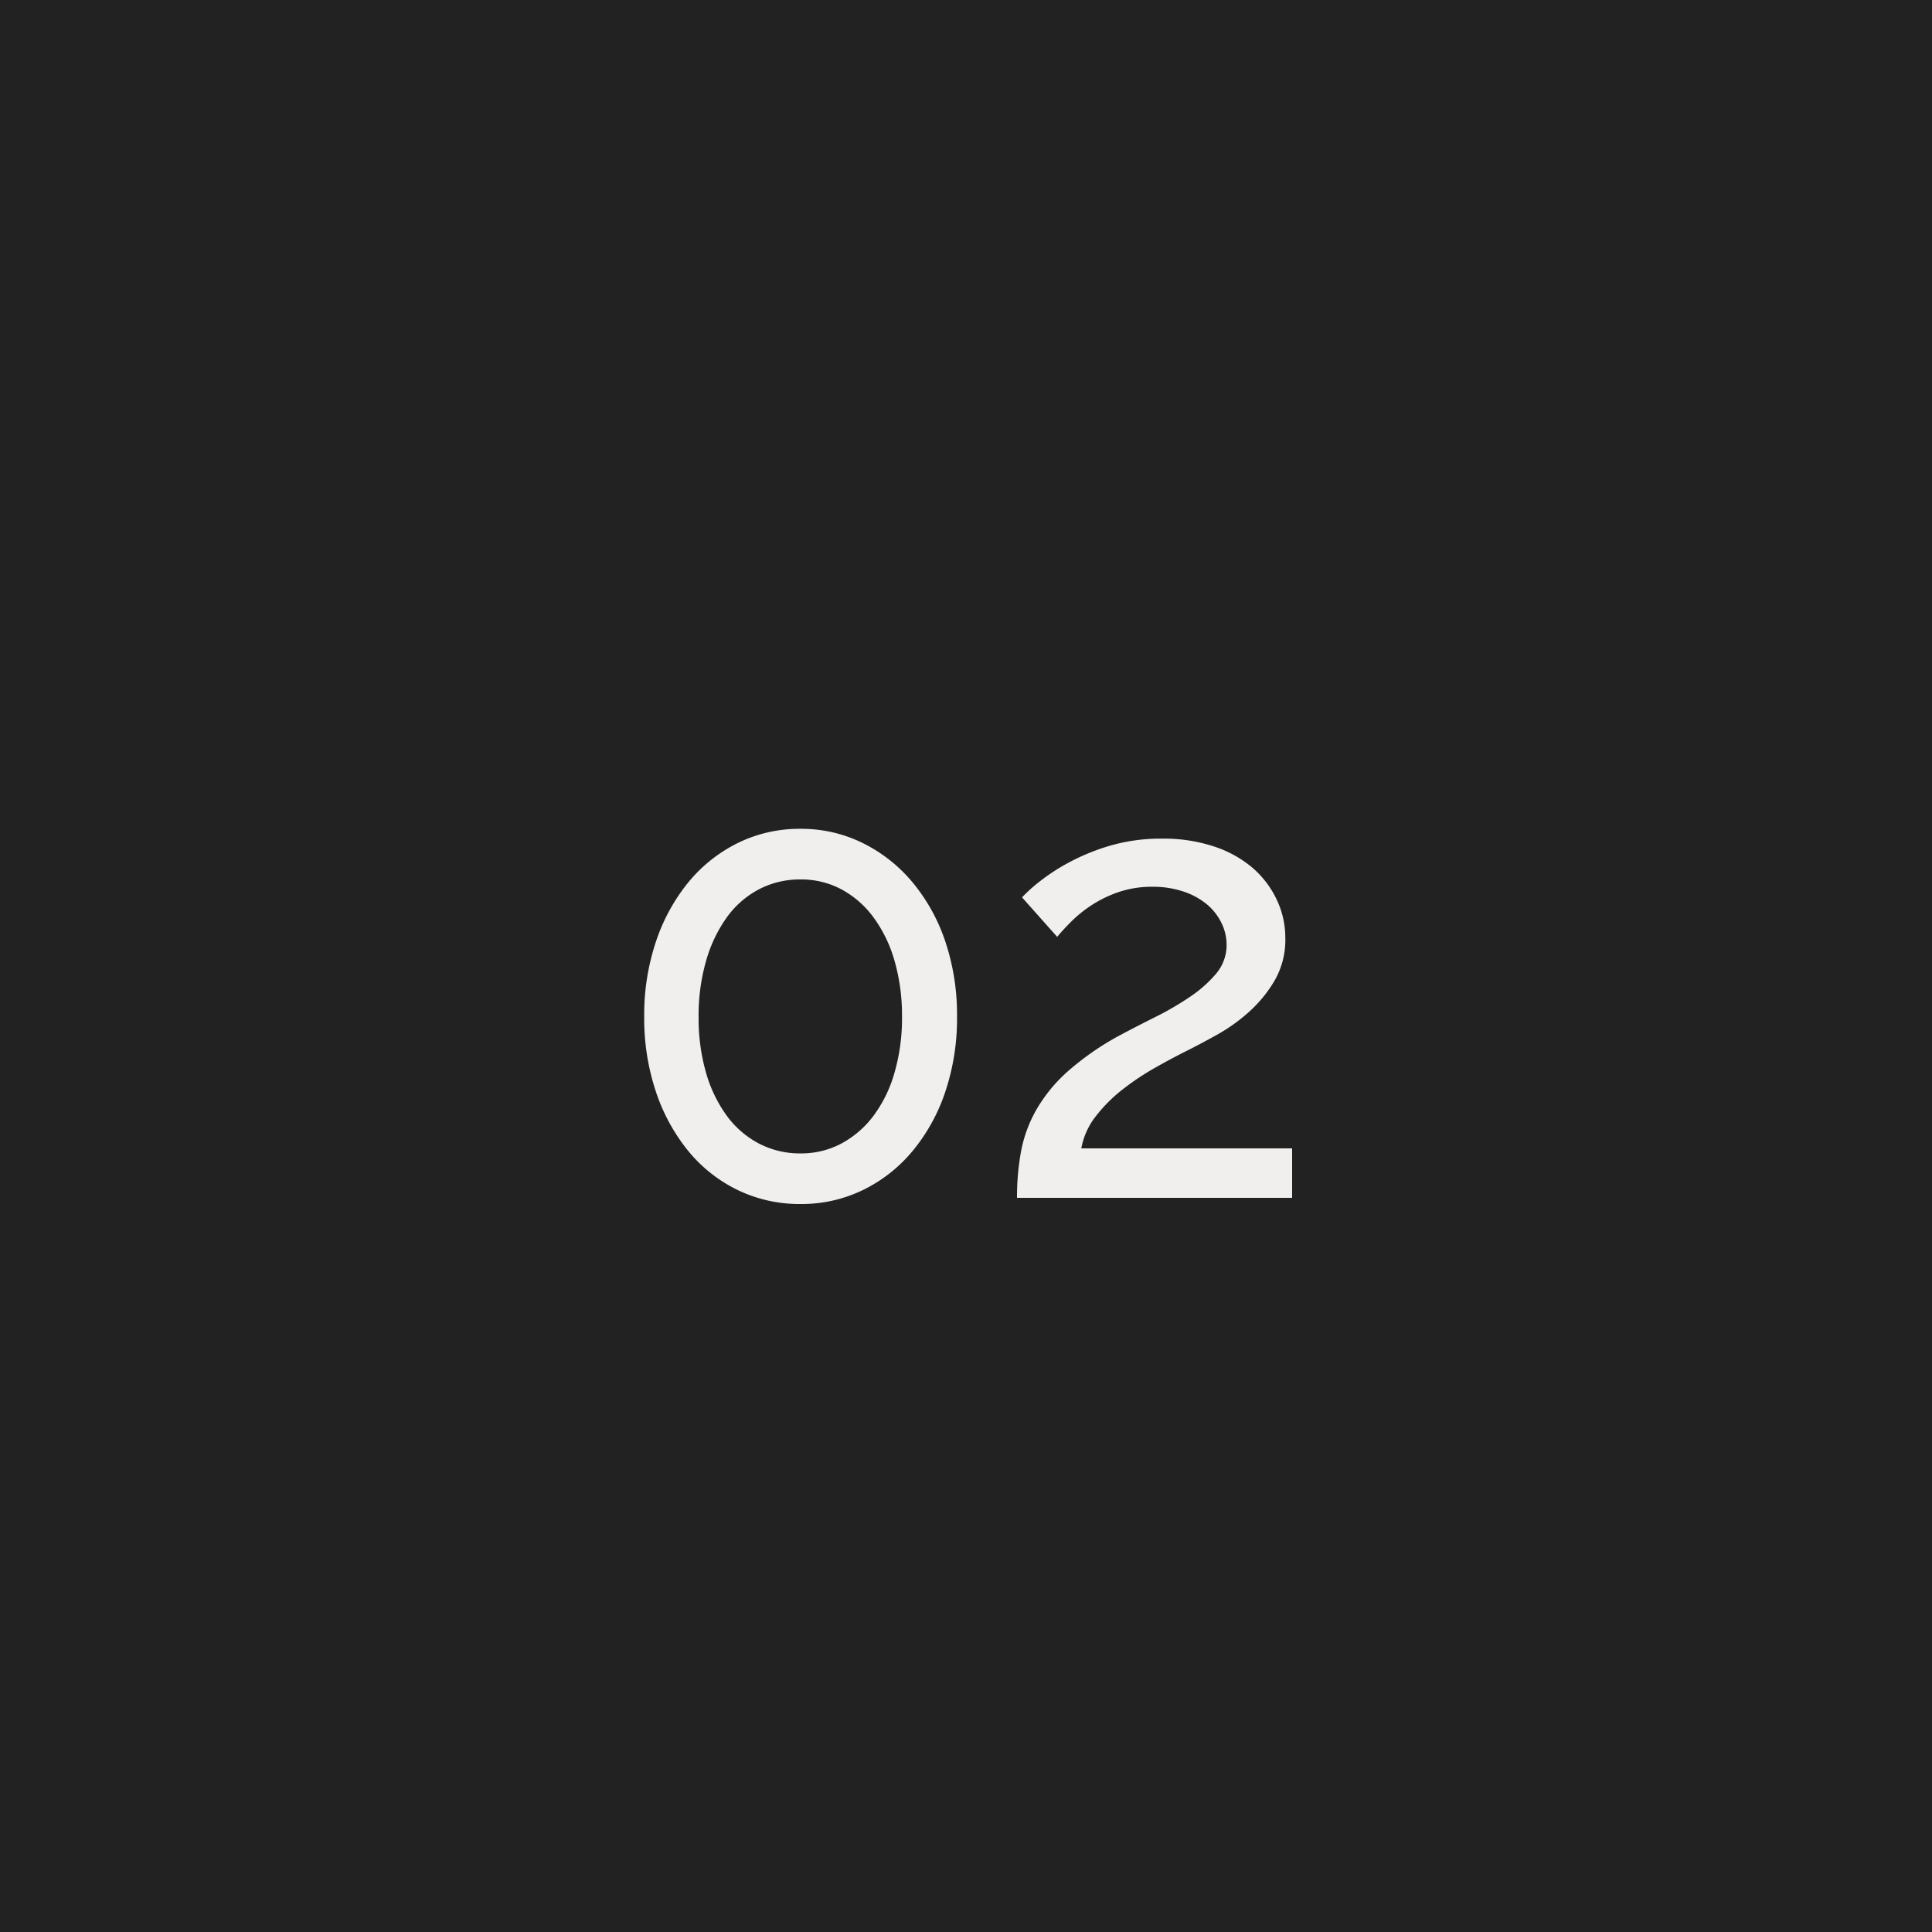 <svg xmlns="http://www.w3.org/2000/svg" width="100" height="100" viewBox="0 0 100 100"><g transform="translate(-360 -3504)"><rect width="100" height="100" transform="translate(360 3504)" fill="#222"/><path d="M-.464-9.376a11.936,11.936,0,0,1-.608,3.888,9.515,9.515,0,0,1-1.7,3.072A7.729,7.729,0,0,1-5.344-.4,7.286,7.286,0,0,1-8.56.32,7.358,7.358,0,0,1-11.808-.4a7.567,7.567,0,0,1-2.56-2.016,9.689,9.689,0,0,1-1.68-3.072,11.936,11.936,0,0,1-.608-3.888,11.936,11.936,0,0,1,.608-3.888,9.689,9.689,0,0,1,1.68-3.072,7.748,7.748,0,0,1,2.56-2.032A7.224,7.224,0,0,1-8.56-19.1a7.154,7.154,0,0,1,3.216.736,7.916,7.916,0,0,1,2.576,2.032,9.515,9.515,0,0,1,1.7,3.072A11.936,11.936,0,0,1-.464-9.376Zm-2.848,0a10.224,10.224,0,0,0-.384-2.88,7.046,7.046,0,0,0-1.088-2.256,5.011,5.011,0,0,0-1.664-1.456A4.417,4.417,0,0,0-8.56-16.48a4.578,4.578,0,0,0-2.16.512,4.812,4.812,0,0,0-1.664,1.456,7.255,7.255,0,0,0-1.072,2.256,10.223,10.223,0,0,0-.384,2.88,10.179,10.179,0,0,0,.384,2.9,7.071,7.071,0,0,0,1.072,2.224,4.876,4.876,0,0,0,1.664,1.44A4.578,4.578,0,0,0-8.56-2.3a4.417,4.417,0,0,0,2.112-.512,5.081,5.081,0,0,0,1.664-1.44A6.87,6.87,0,0,0-3.7-6.48,10.179,10.179,0,0,0-3.312-9.376ZM2.64,0a13.144,13.144,0,0,1,.208-2.4,6.93,6.93,0,0,1,.784-2.144A8.018,8.018,0,0,1,5.216-6.5a14.464,14.464,0,0,1,2.64-1.856q.96-.512,1.952-1.008a15.225,15.225,0,0,0,1.808-1.056,6.473,6.473,0,0,0,1.344-1.2,2.291,2.291,0,0,0,.528-1.5,2.536,2.536,0,0,0-.256-1.088,2.893,2.893,0,0,0-.736-.96,3.706,3.706,0,0,0-1.2-.672A4.905,4.905,0,0,0,9.648-16.1a5.3,5.3,0,0,0-1.744.272,6.246,6.246,0,0,0-1.392.672,6.674,6.674,0,0,0-1.056.848q-.448.448-.736.8L2.9-15.552a8.017,8.017,0,0,1,.864-.784A10.367,10.367,0,0,1,5.3-17.344a11.079,11.079,0,0,1,2.144-.88,9.374,9.374,0,0,1,2.72-.368,8.268,8.268,0,0,1,2.656.4,5.924,5.924,0,0,1,2,1.1A4.978,4.978,0,0,1,16.08-15.44a4.607,4.607,0,0,1,.448,2,4.225,4.225,0,0,1-.544,2.176,6.8,6.8,0,0,1-1.328,1.632,9.123,9.123,0,0,1-1.68,1.2q-.9.5-1.6.848t-1.584.848a13.529,13.529,0,0,0-1.68,1.12A7.815,7.815,0,0,0,6.72-4.224,3.79,3.79,0,0,0,5.968-2.56H16.88V0Z" transform="translate(410 3566)" fill="#f0efed"/></g></svg>